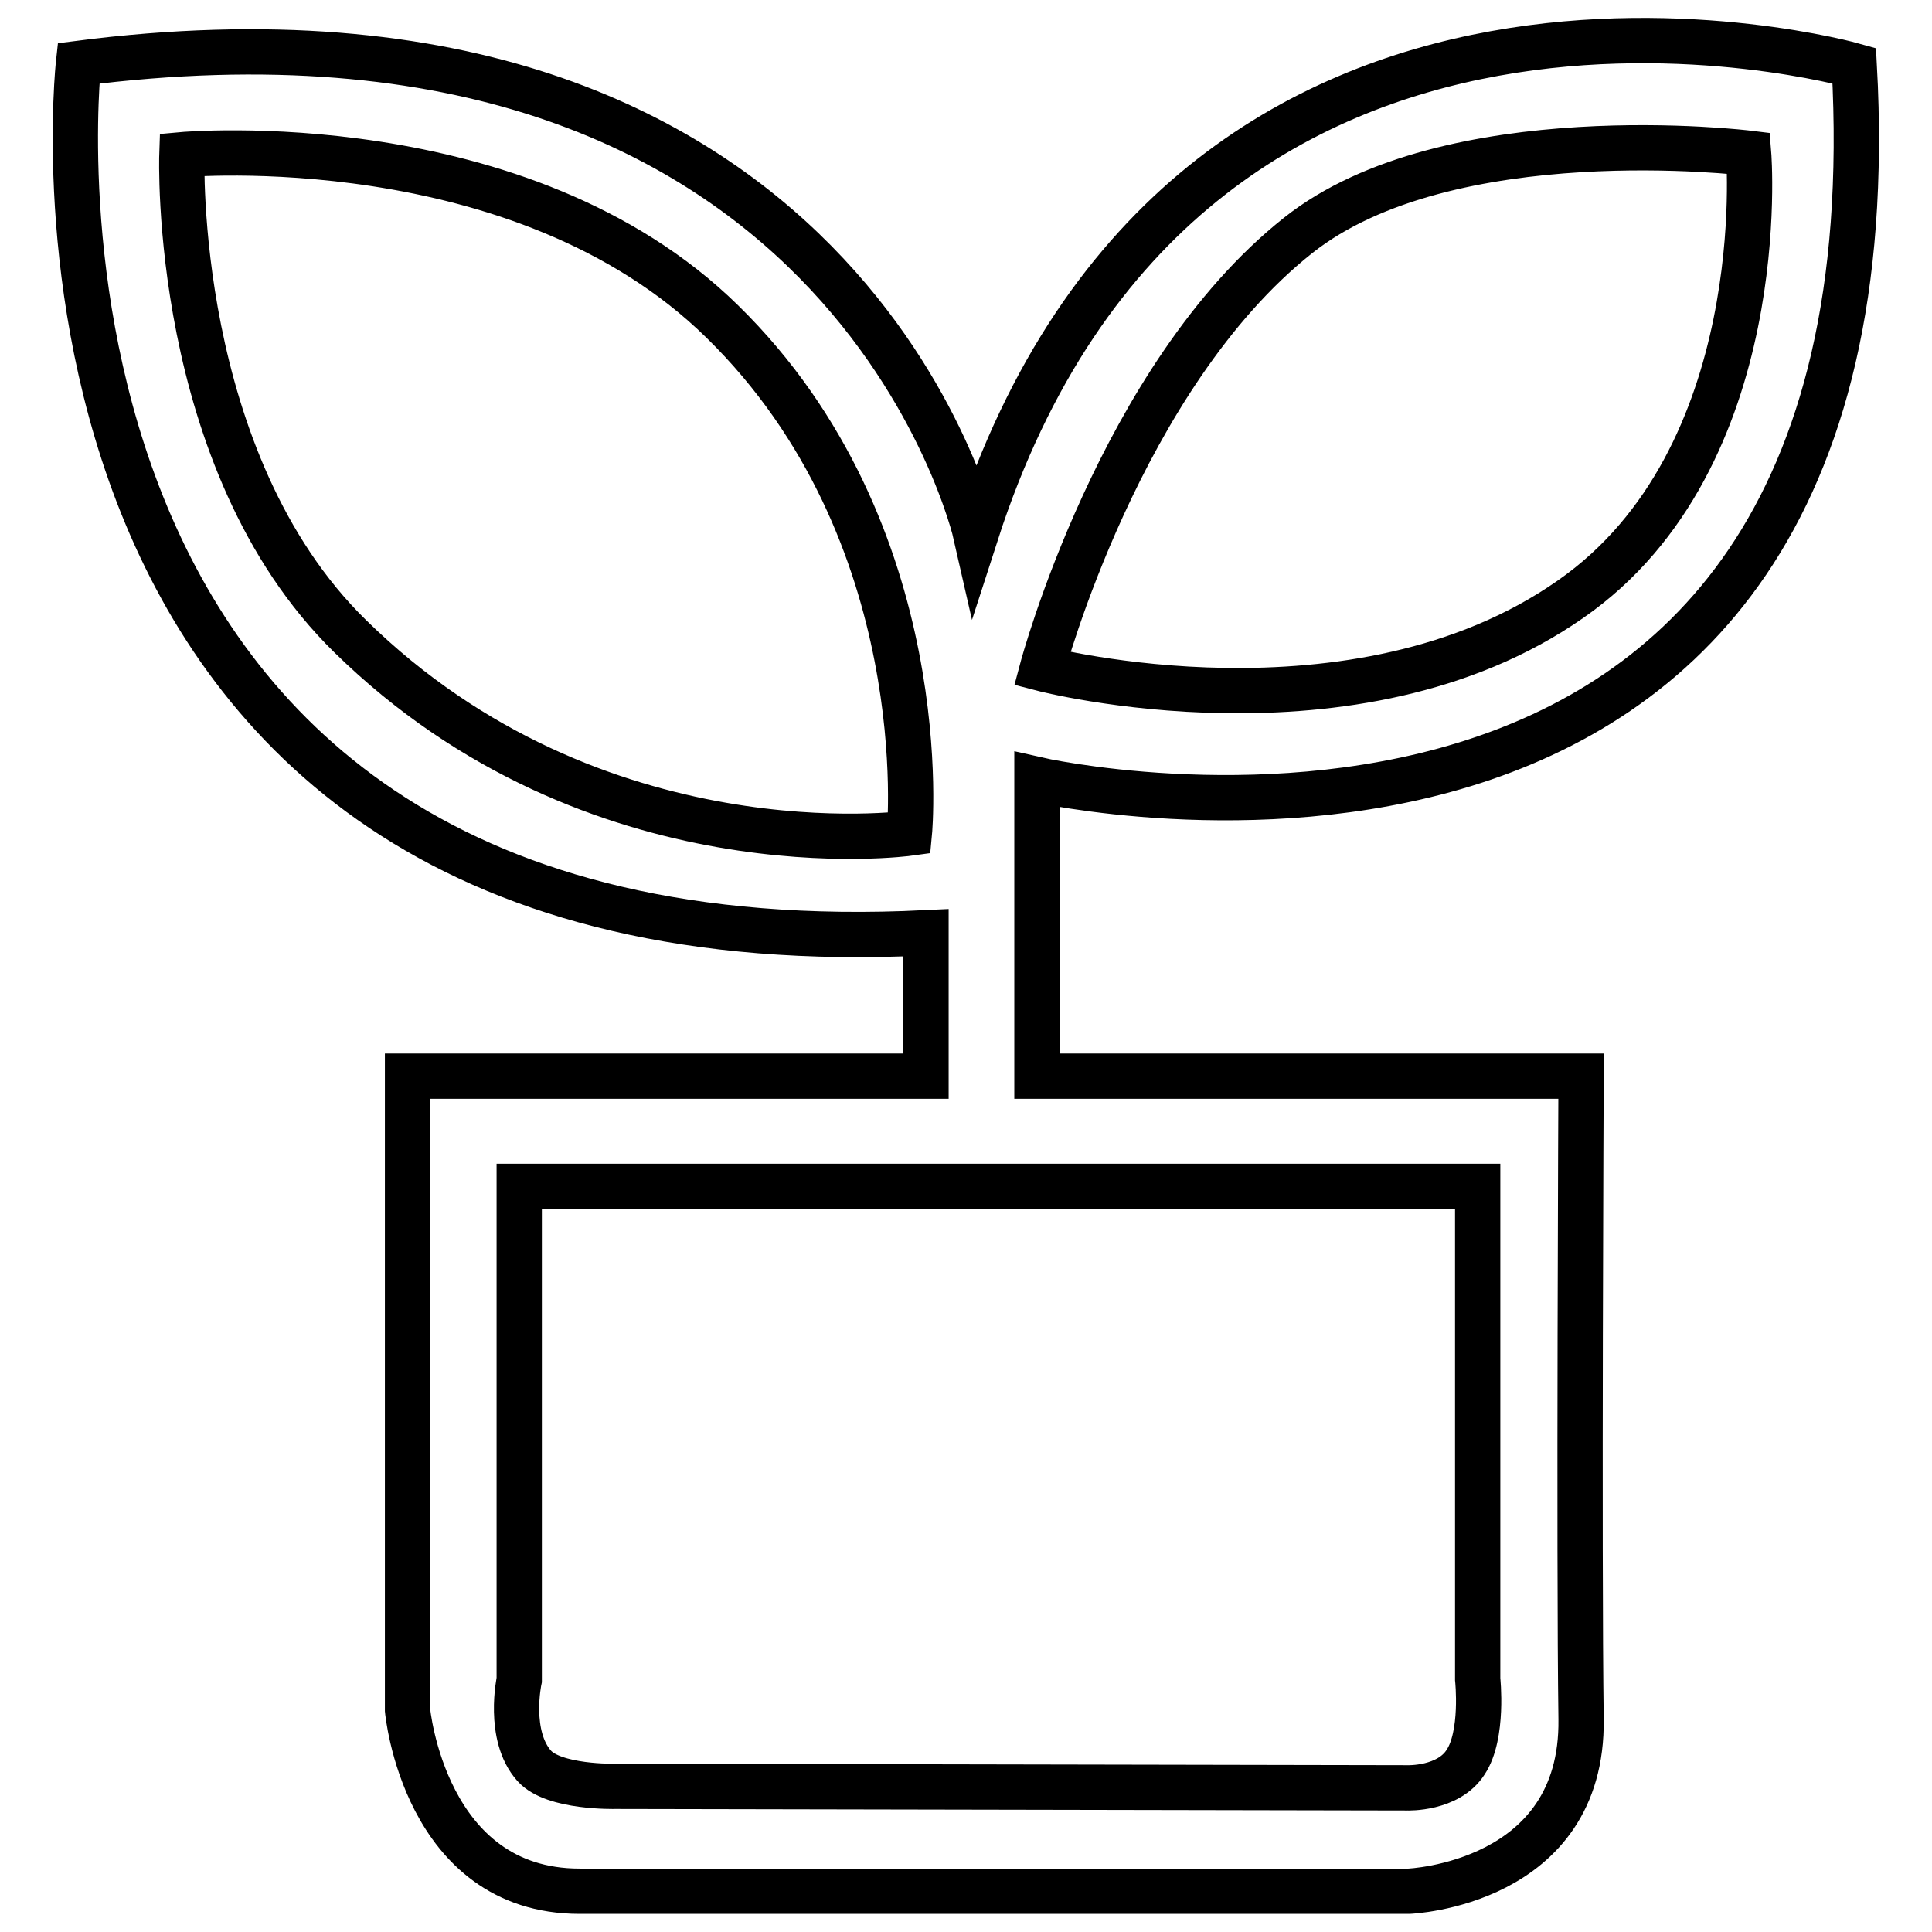 <?xml version="1.0" encoding="utf-8"?>
<!-- Svg Vector Icons : http://www.onlinewebfonts.com/icon -->
<!DOCTYPE svg PUBLIC "-//W3C//DTD SVG 1.1//EN" "http://www.w3.org/Graphics/SVG/1.1/DTD/svg11.dtd">
<svg version="1.1" xmlns="http://www.w3.org/2000/svg" xmlns:xlink="http://www.w3.org/1999/xlink" x="0px" y="0px" viewBox="0 0 256 256" enable-background="new 0 0 256 256" xml:space="preserve">
<g> <path stroke-width="6" fill-opacity="0" stroke="#000000"  d="M137.4,103.3v39.3h72.1c0,0-0.3,63.4,0,85.2c0.3,21.9-22.8,22.8-22.8,22.8s-89.3,0-109.9,0 s-22.8-24-22.8-24v-84h68.7v-19C-3,129.8,10.4,8.4,10.4,8.4C112.2-4.7,129.3,70.8,129.3,70.8C157.4-16.3,245.7,8.7,245.7,8.7 C252.3,129.5,137.4,103.3,137.4,103.3z M95.7,42.6C69,16.4,24.1,20.5,24.1,20.5s-1.4,40.6,22.3,63.8c32.5,31.9,74.1,26.1,74.1,26.1 S124.3,70.6,95.7,42.6z M68.8,157.3v65.3c0,0-1.6,7.4,2,11.4c2.6,2.9,10.7,2.7,10.7,2.7l105,0.2c0,0,5.4,0.2,7.7-3.4 c2.4-3.6,1.6-11,1.6-11v-65.3H68.8z M231.7,20.3c0,0-39.8-4.9-59.7,10.9c-23.6,18.7-33.9,57.4-33.9,57.4s41.4,10.8,70-9.2 C235,60.7,231.7,20.3,231.7,20.3z"/></g>
</svg>